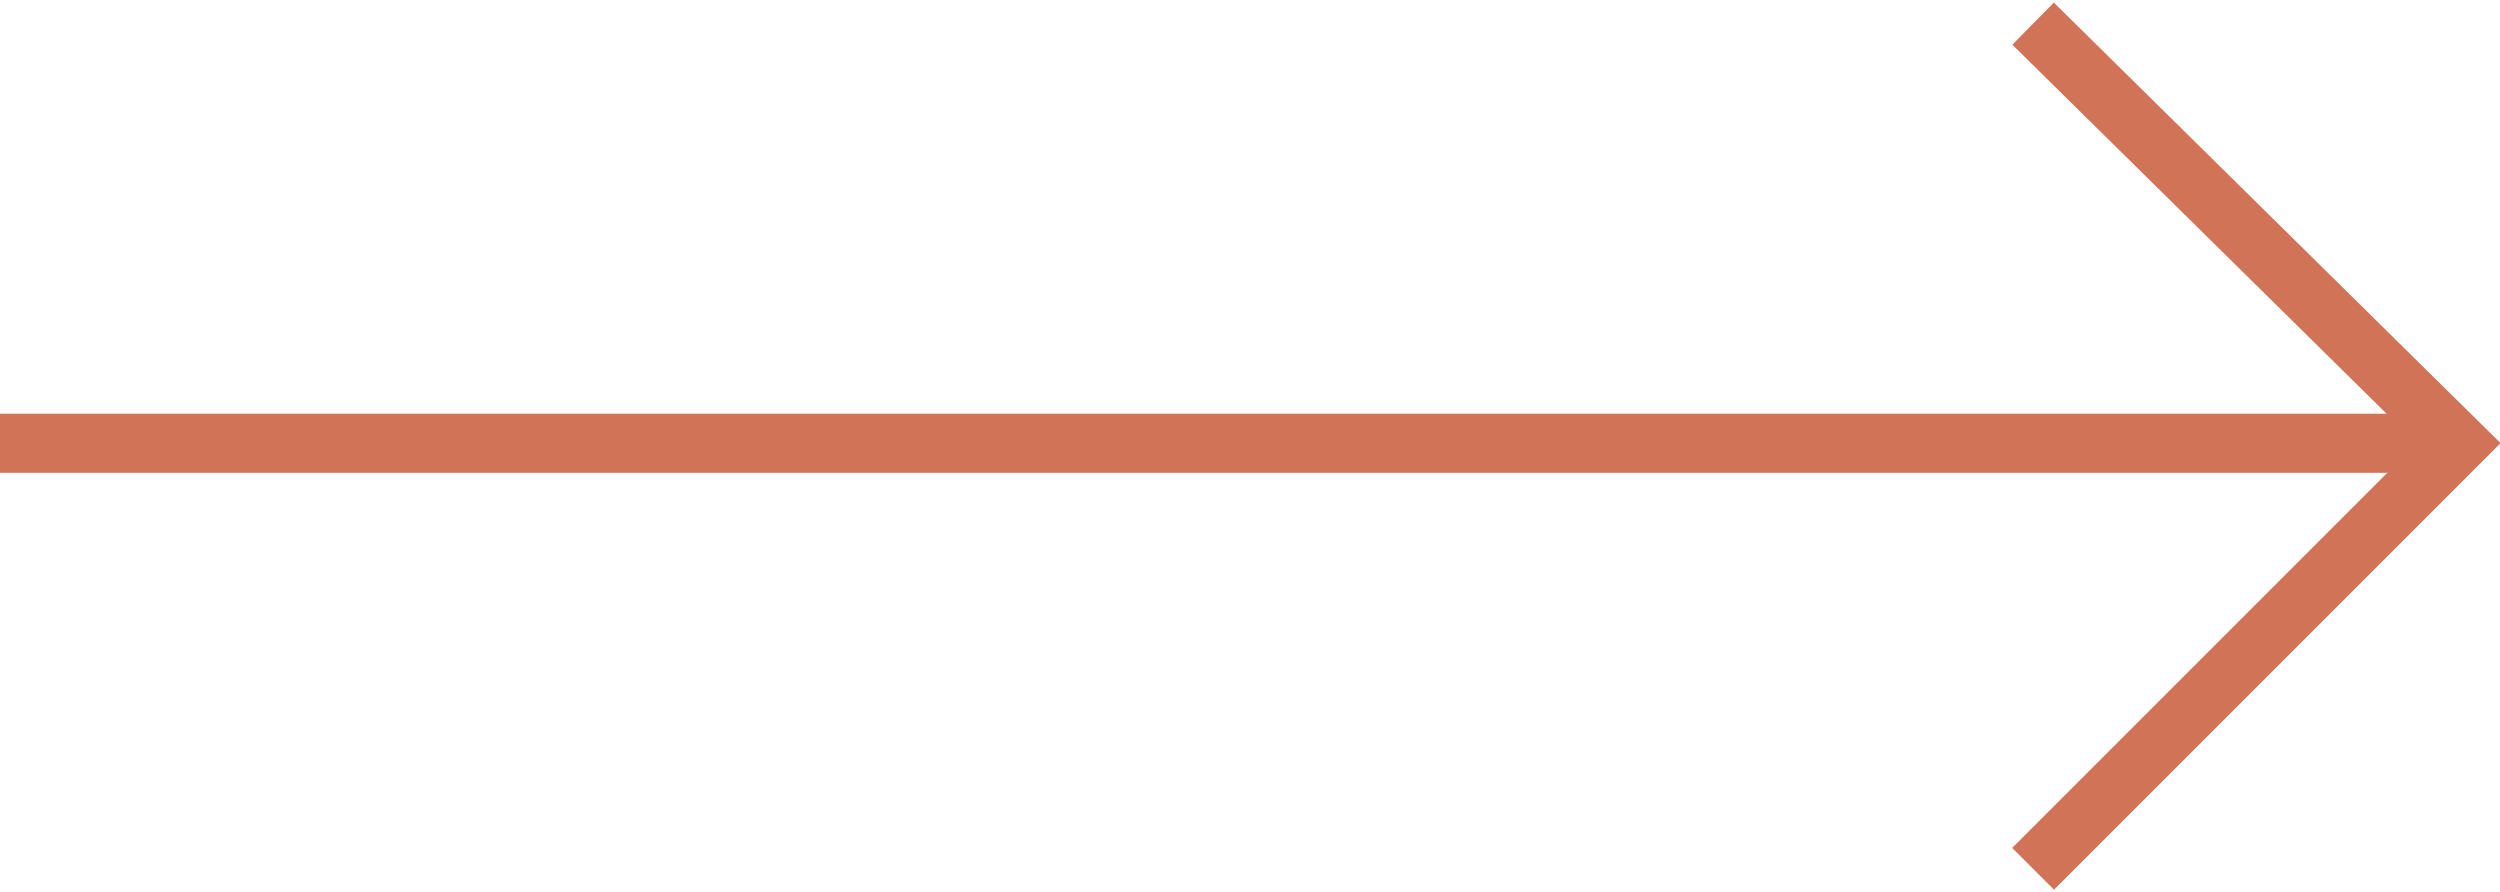 <?xml version="1.0" encoding="utf-8"?>
<!-- Generator: Adobe Illustrator 27.1.0, SVG Export Plug-In . SVG Version: 6.00 Build 0)  -->
<svg version="1.1" id="Livello_1" xmlns="http://www.w3.org/2000/svg" xmlns:xlink="http://www.w3.org/1999/xlink" x="0px" y="0px"
	 viewBox="0 0 42.3 15.1" style="enable-background:new 0 0 42.3 15.1;" xml:space="preserve">
<style type="text/css">
	.st0{fill:none;stroke:#D17357;stroke-miterlimit:10;}
</style>
<g>
	<line class="st0" x1="0" y1="7.5" x2="41.6" y2="7.5"/>
	<polyline class="st0" points="34.4,0.4 41.6,7.5 34.4,14.7 	"/>
</g>
</svg>
